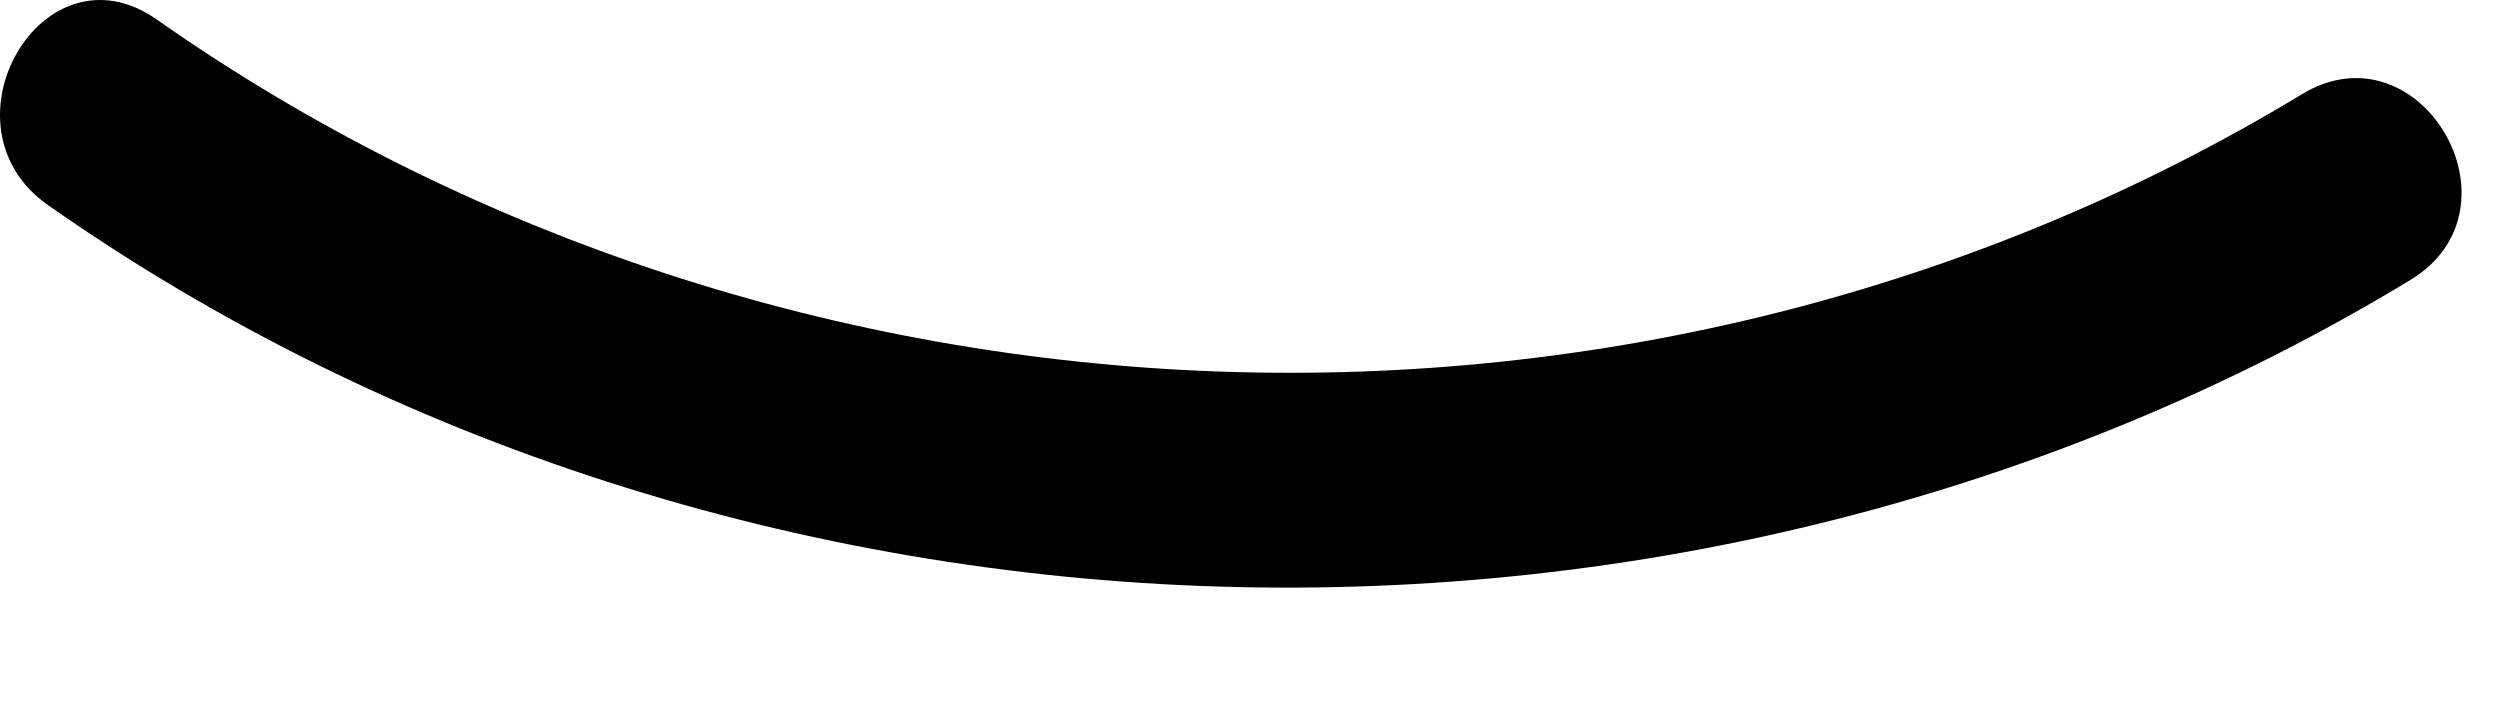 <?xml version="1.0" encoding="utf-8"?>
<svg xmlns="http://www.w3.org/2000/svg" fill="none" height="100%" overflow="visible" preserveAspectRatio="none" style="display: block;" viewBox="0 0 7 2" width="100%">
<path d="M0.134 0.574C2.062 1.926 4.74 2.001 6.749 0.784C7.081 0.583 6.776 0.063 6.445 0.264C4.604 1.379 2.198 1.289 0.438 0.054C0.119 -0.168 -0.182 0.352 0.134 0.574Z" fill="black" id="Vector"/>
</svg>